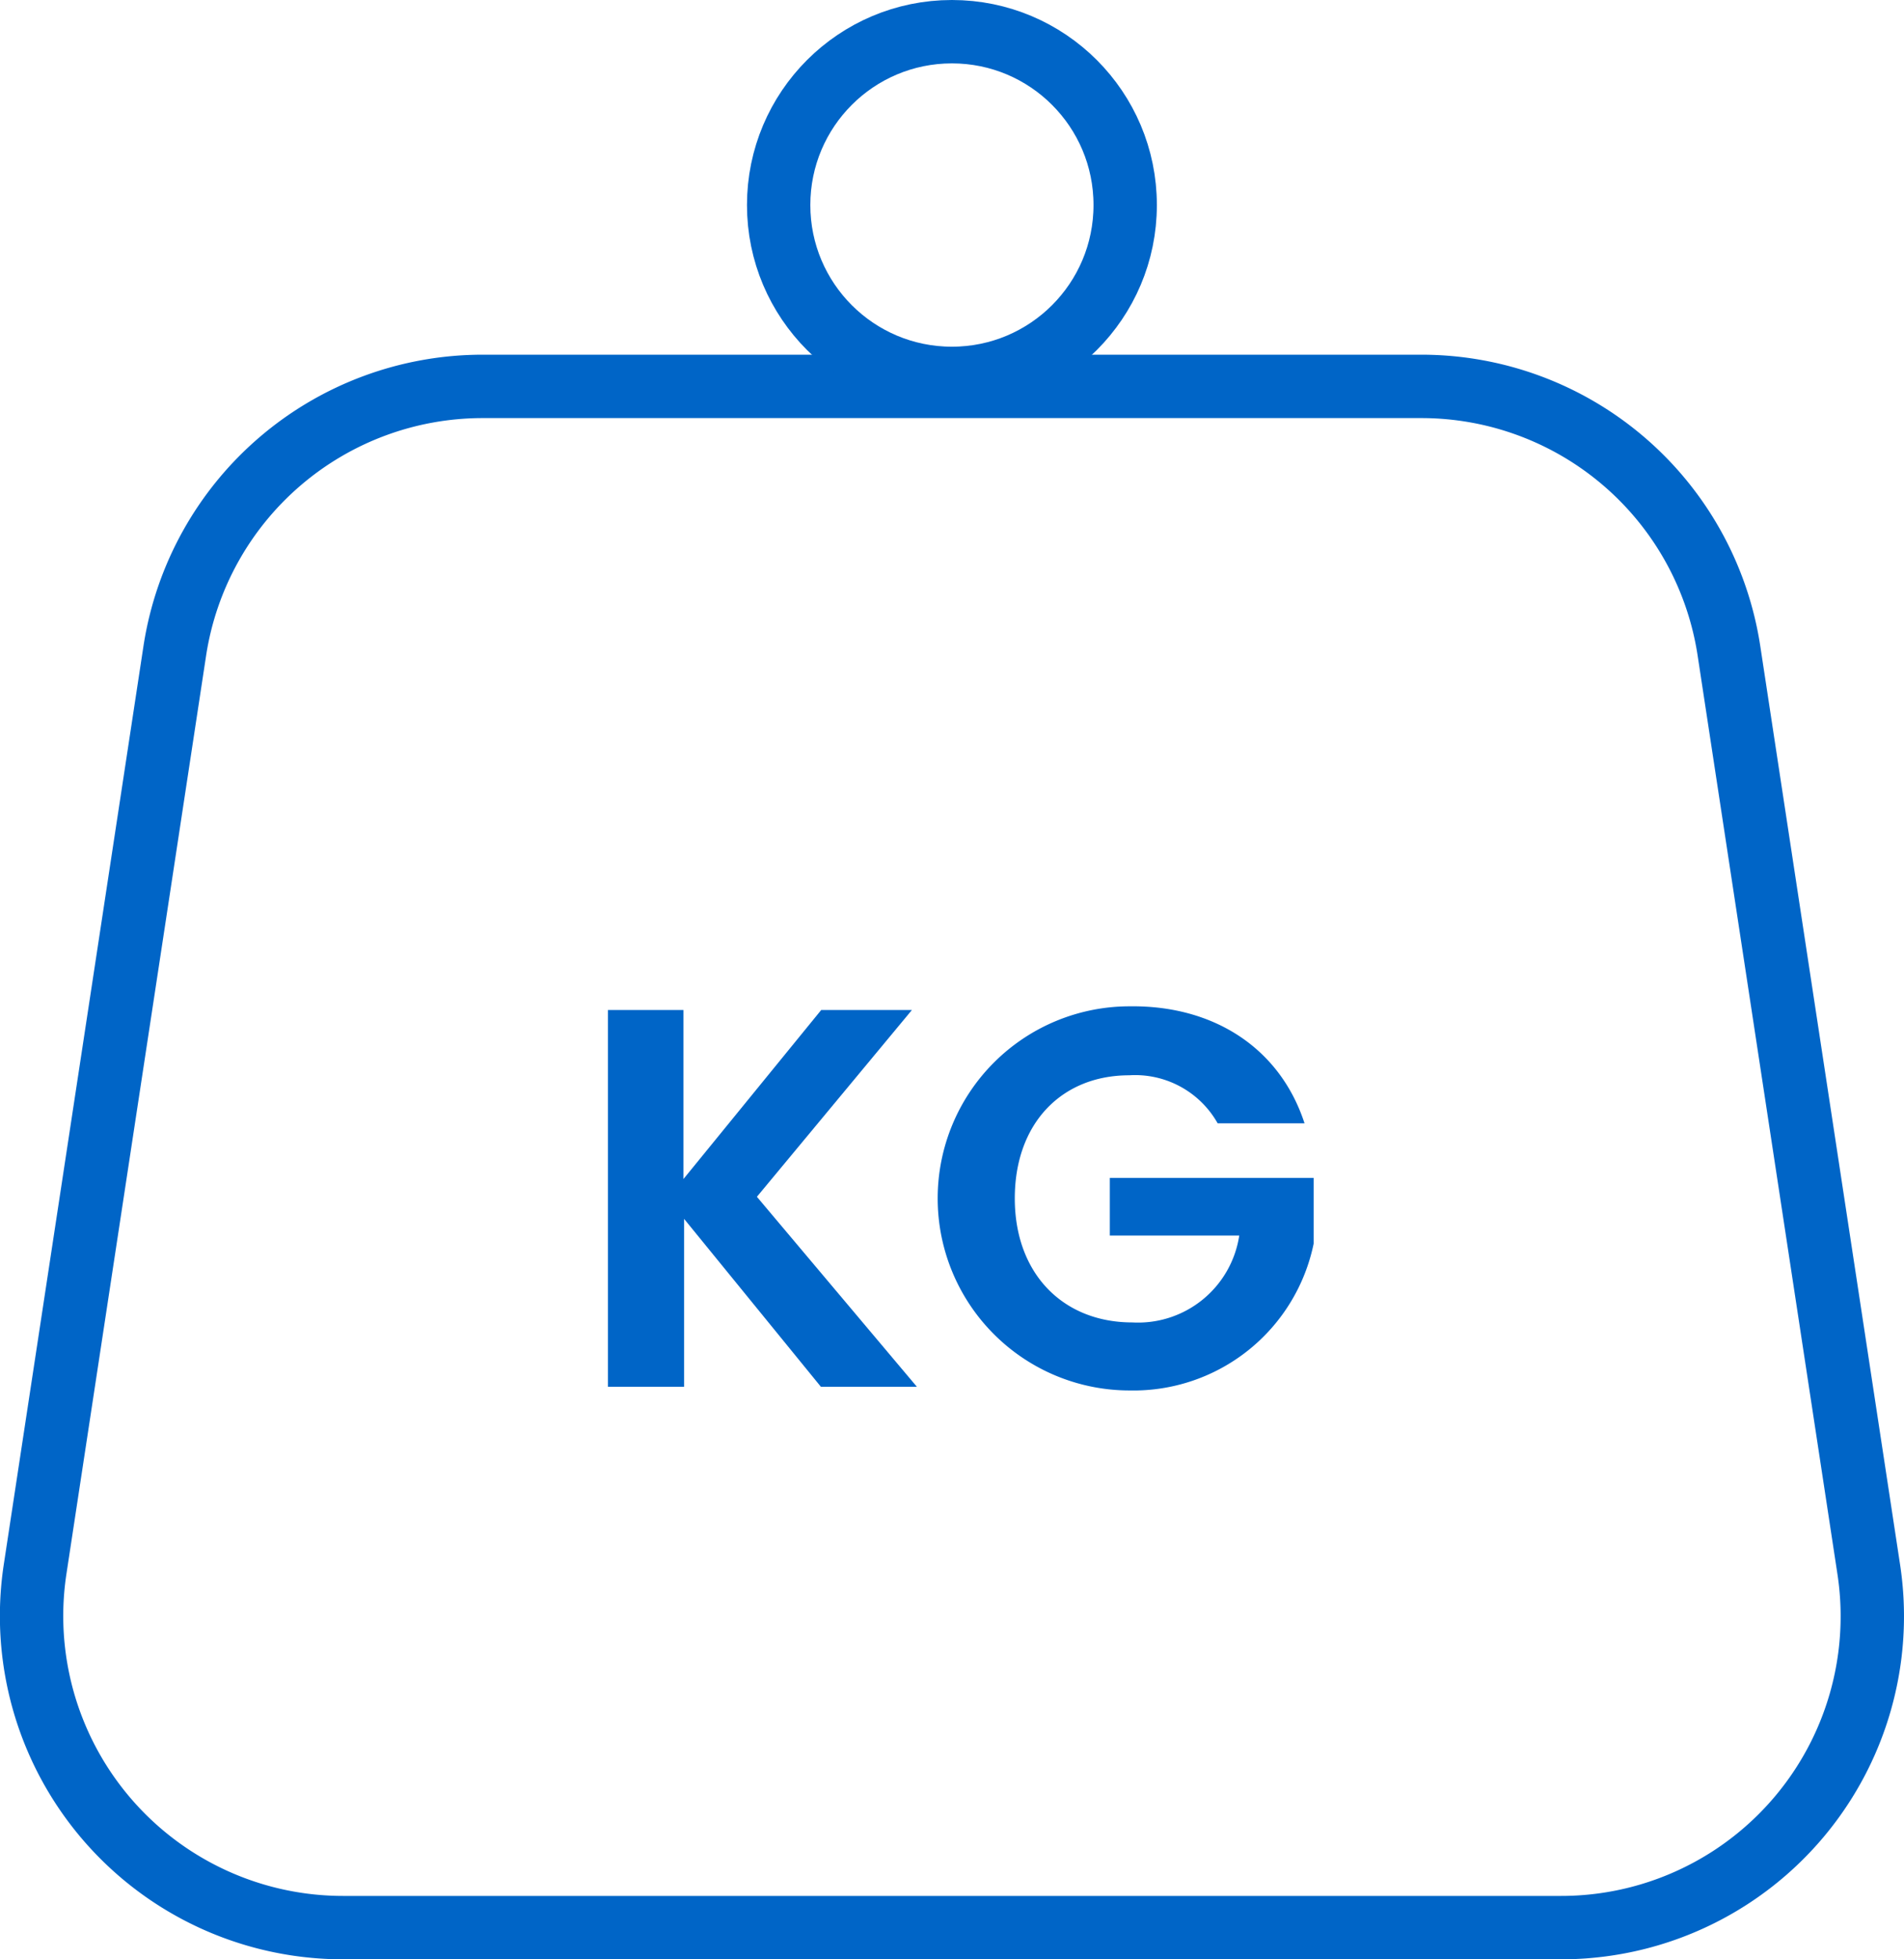<svg xmlns="http://www.w3.org/2000/svg" viewBox="0 0 119.01 122.41"><defs><style>.cls-1{fill:#0065c7;}.cls-2{fill:none;stroke:#0065c7;stroke-linecap:round;stroke-linejoin:round;stroke-width:3.96px;}</style></defs><g id="Layer_2" data-name="Layer 2"><g id="Camada_1" data-name="Camada 1"><path class="cls-1" d="M42.76,76.15V86.64H38V63.1h4.72V73.66L51.33,63.1H57L47.31,74.77l10,11.87h-6Z"/><path class="cls-1" d="M81.54,70.18H76.11a5.92,5.92,0,0,0-5.53-3c-4.22,0-7.15,3-7.15,7.69s3,7.75,7.35,7.75a6.4,6.4,0,0,0,6.68-5.43H69.37v-3.6H82.11v4.11a11.5,11.5,0,0,1-11.5,9.17,12,12,0,1,1,0-24C75.84,62.8,80,65.46,81.54,70.18Z"/><path class="cls-2" d="M97.56,120.43H21.45A19.47,19.47,0,0,1,2.2,98l8.73-57.37A19.47,19.47,0,0,1,30.18,24.14H88.83a19.45,19.45,0,0,1,19.24,16.53L116.8,98A19.45,19.45,0,0,1,97.56,120.43Z"/><circle class="cls-2" cx="59.5" cy="12.81" r="10.83"/></g></g></svg>